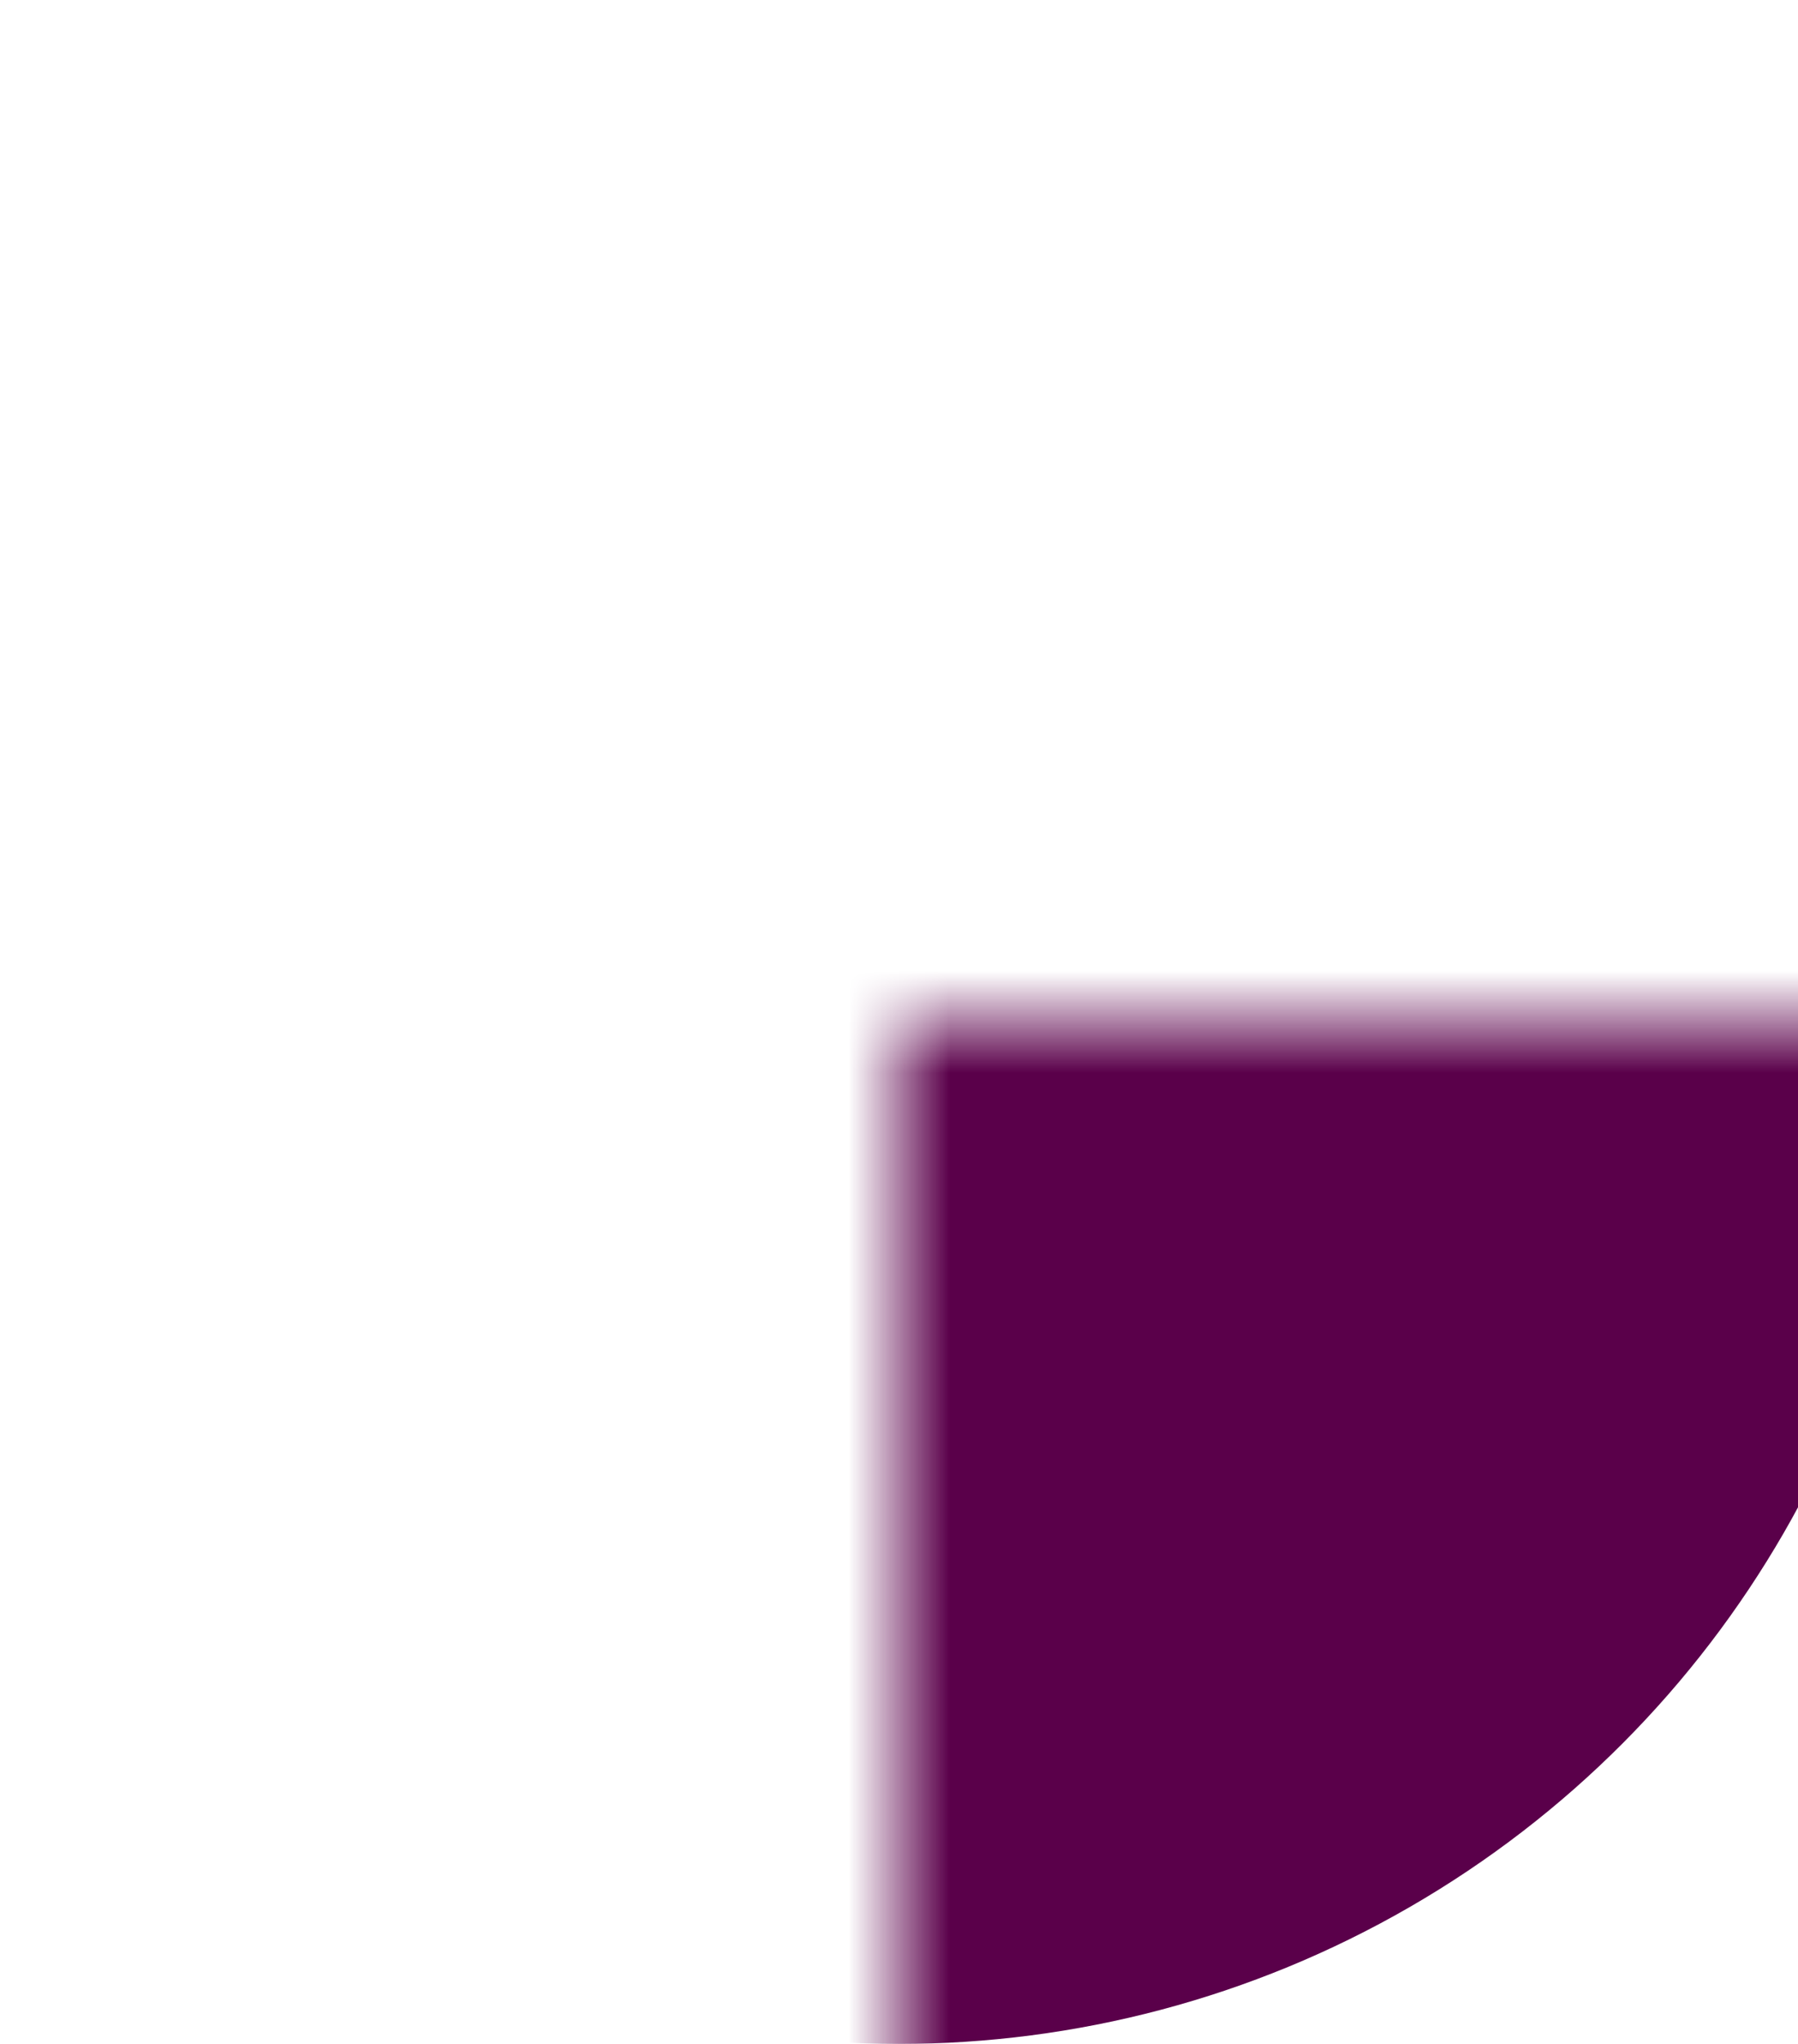<svg xmlns="http://www.w3.org/2000/svg" xmlns:xlink="http://www.w3.org/1999/xlink" viewBox="-8.8 -10 17.6 20" width="440" height="500">
<mask id="c">
<circle r="12" fill="#fff"/>
<g id="b">
<circle id="a" cy="30" r="10" fill="#000" transform="rotate(120 0 10)"/>
<use xlink:href="#a" transform="rotate(60)"/>
<use xlink:href="#a" transform="rotate(120)"/>
</g>
<use xlink:href="#b" transform="rotate(180)"/>
<circle r="4.5" fill="none" stroke="#000"/>
<path d="M-4.4-.5h8.8v1h-8.8z" fill="#000"/>
</mask>
<circle r="10" mask="url(#c)" fill="#5a004a"/>
</svg>
